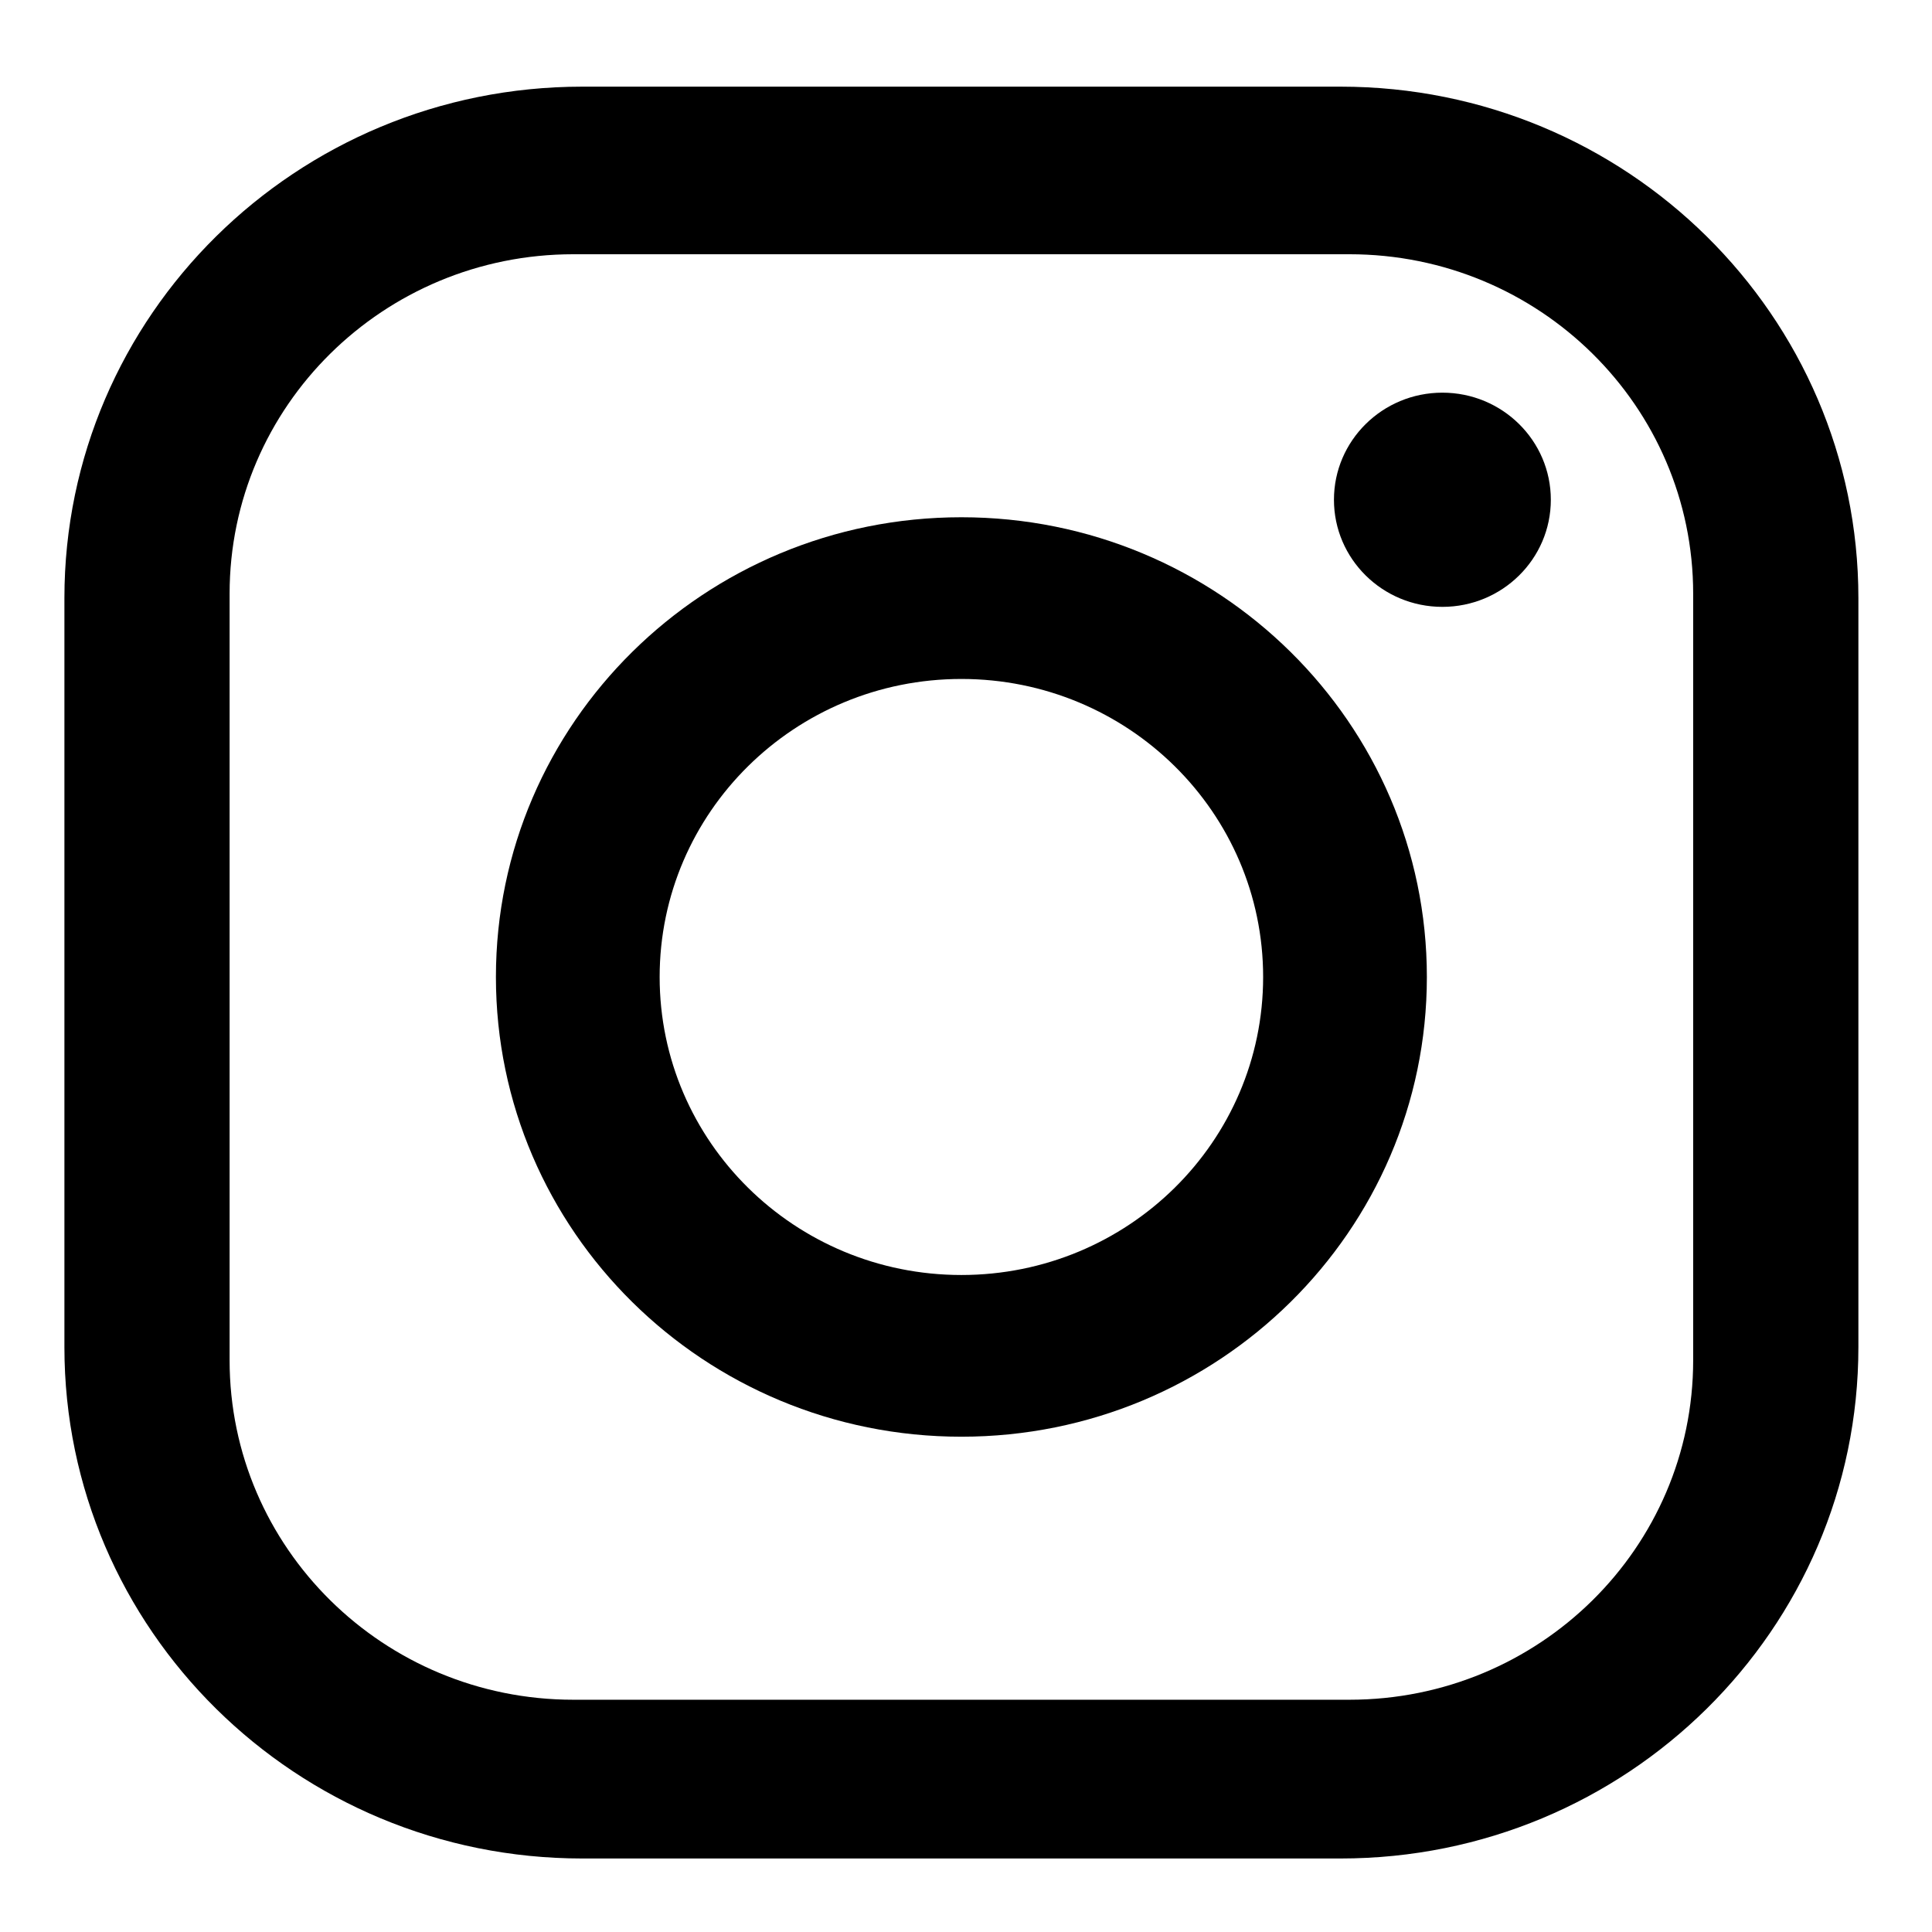 <svg width="540px" height="540px" viewBox="0 0 540 540" version="1.1" xmlns="http://www.w3.org/2000/svg" xmlns:xlink="http://www.w3.org/1999/xlink">
    <g id="Page-1" stroke="none" stroke-width="1" fill="none" fill-rule="evenodd">
        <g id="Artboard" fill="#000000">
            <g id="black" transform="translate(18, 18)">
                <path d="M455.247,362.194 C455.247,414.598 412.237,457.083 359.178,457.083 L142.25,457.083 C89.192,457.083 46.175,414.598 46.175,362.194 L46.175,147.945 C46.175,95.541 89.192,53.062 142.25,53.062 L359.178,53.062 C412.237,53.062 455.247,95.541 455.247,147.945 L455.247,362.194 Z M356.696,6.221 L144.726,6.221 C64.798,6.221 0.003,70.223 0.003,149.164 L0.003,358.511 C0.003,437.458 64.798,501.454 144.726,501.454 L310.889,501.454 L356.696,501.454 C436.624,501.454 501.426,437.458 501.426,358.511 L501.426,149.164 C501.426,70.223 436.624,6.221 356.696,6.221 Z" id="Fill-1"></path>
                <path d="M250.712,338.366 C204.136,338.366 166.374,301.076 166.374,255.069 C166.374,209.068 204.136,171.772 250.712,171.772 C297.288,171.772 335.05,209.068 335.05,255.069 C335.05,301.076 297.288,338.366 250.712,338.366 M250.712,126.574 C178.861,126.574 120.611,184.104 120.611,255.069 C120.611,326.033 178.861,383.564 250.712,383.564 C322.564,383.564 380.814,326.033 380.814,255.069 C380.814,184.104 322.564,126.574 250.712,126.574" id="Fill-4"></path>
                <path d="M385.153,91.751 C368.414,91.751 354.844,105.154 354.844,121.686 C354.844,138.219 368.414,151.621 385.153,151.621 C401.892,151.621 415.462,138.219 415.462,121.686 C415.462,105.154 401.892,91.751 385.153,91.751" id="Fill-6"></path>
            </g>
        </g>
    </g>
</svg>